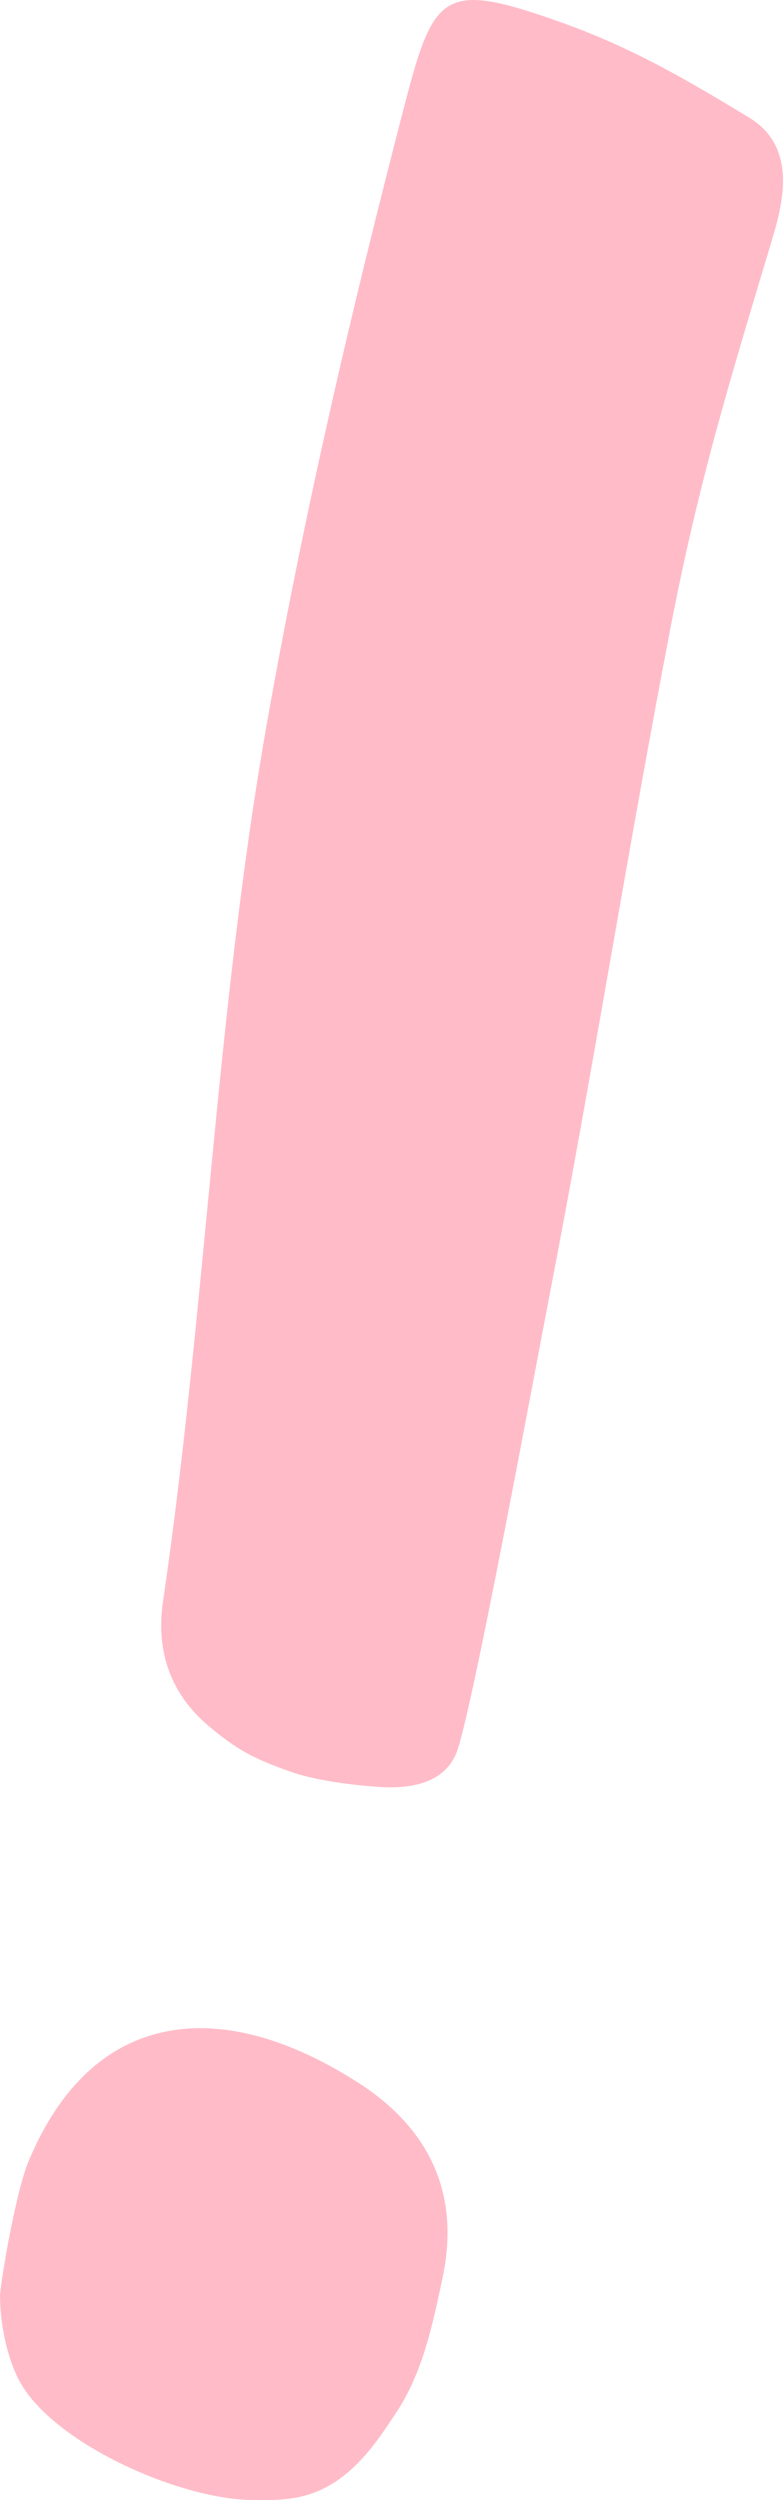<?xml version="1.0" encoding="UTF-8"?>
<svg id="Layer_1" data-name="Layer 1" xmlns="http://www.w3.org/2000/svg" viewBox="0 0 229.88 733.27">
  <defs>
    <style>
      .cls-1 {
        fill: #ffbcc8;
      }
    </style>
  </defs>
  <path class="cls-1" d="M105.14,610.82c-40.94-26.27-78.23-21.12-96.64,22.78-4.14,9.87-8.49,36.92-8.49,39.75,0,7.88,1.96,18.04,5.67,24.94,9.73,18.08,46.11,34.41,67.7,34.93,5.97.14,12.09.12,17.77-1.76,12.69-4.21,20.16-16.39,25-23.59,7.94-11.78,10.91-26.23,13.82-40.02,5.28-25.1-4.45-43.96-24.81-57.03"/>
  <path class="cls-1" d="M219.94,34.49c-19.31-11.69-34.77-20.69-55.69-28.11-34.38-12.19-36.92-8.53-45.69,25.26-15.6,60.06-29.72,120.78-40.47,182.05-14.66,83.63-17.86,171.91-30.24,256.01-2.16,14.65,2.3,27.08,13.22,36.36,8.51,7.23,13.61,9.78,23.93,13.46,10.7,3.82,27.26,4.69,29.09,4.7,8,.04,16.32-1.83,19.8-9.83,4.23-9.68,22.94-111.23,27.36-134.05,12.67-65.39,23.06-131.21,35.69-196.62,8.2-42.44,17.17-71.62,29.58-112.95,3.24-10.8,7.83-27.55-6.58-36.28"/>
</svg>